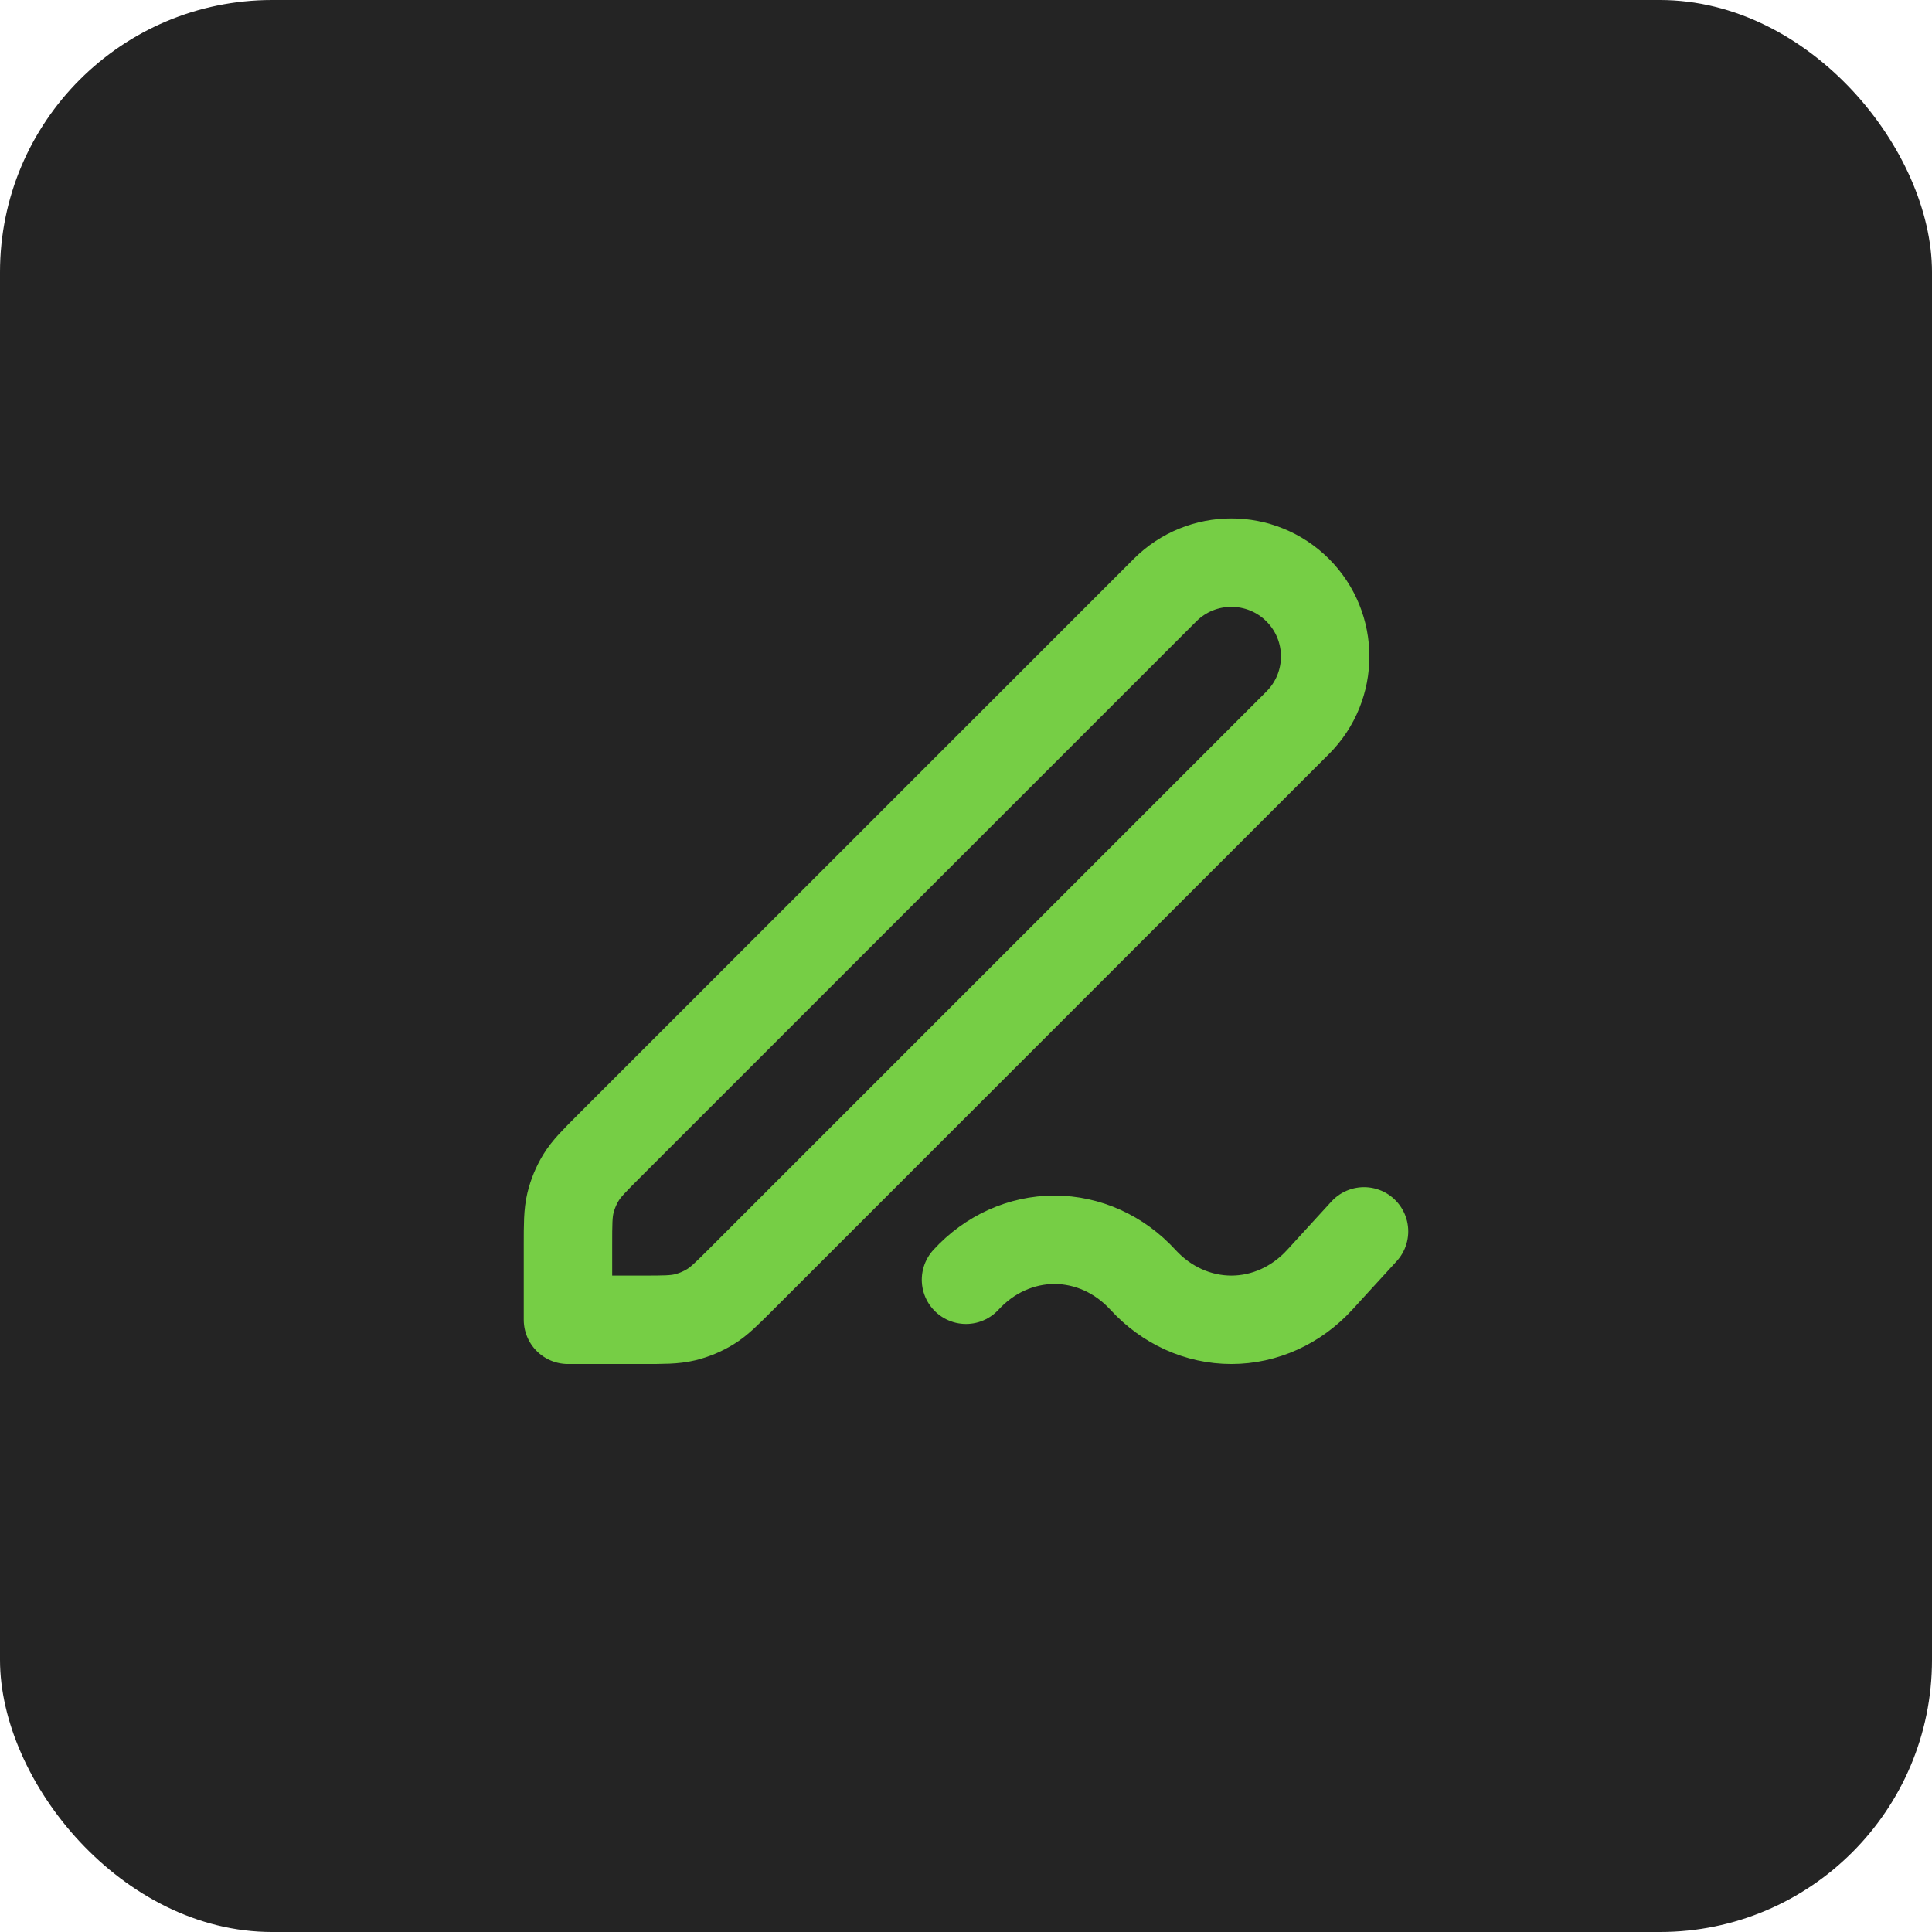 <?xml version="1.0" encoding="utf-8"?>
<svg xmlns="http://www.w3.org/2000/svg" fill="none" height="100%" overflow="visible" preserveAspectRatio="none" style="display: block;" viewBox="0 0 48 48" width="100%">
<g id="Frame 9750">
<rect fill="#242424" height="48" rx="6.761" width="48"/>
<g id="Frame">
<path d="M33.889 30.593L32.79 31.795C32.207 32.432 31.417 32.79 30.593 32.79C29.768 32.79 28.978 32.432 28.395 31.795C27.812 31.159 27.021 30.802 26.198 30.802C25.374 30.802 24.584 31.159 24 31.795M14.111 32.79H15.951C16.489 32.79 16.757 32.79 17.01 32.73C17.235 32.676 17.449 32.587 17.645 32.467C17.867 32.331 18.057 32.141 18.437 31.761L32.241 17.957C33.151 17.047 33.151 15.571 32.241 14.661C31.33 13.751 29.855 13.751 28.945 14.661L15.141 28.464C14.761 28.844 14.571 29.034 14.435 29.256C14.315 29.453 14.226 29.667 14.172 29.891C14.111 30.144 14.111 30.413 14.111 30.951V32.79Z" id="Vector" stroke="#76CE45" stroke-linecap="round" stroke-linejoin="round" stroke-width="2.197"/>
</g>
</g>
</svg>